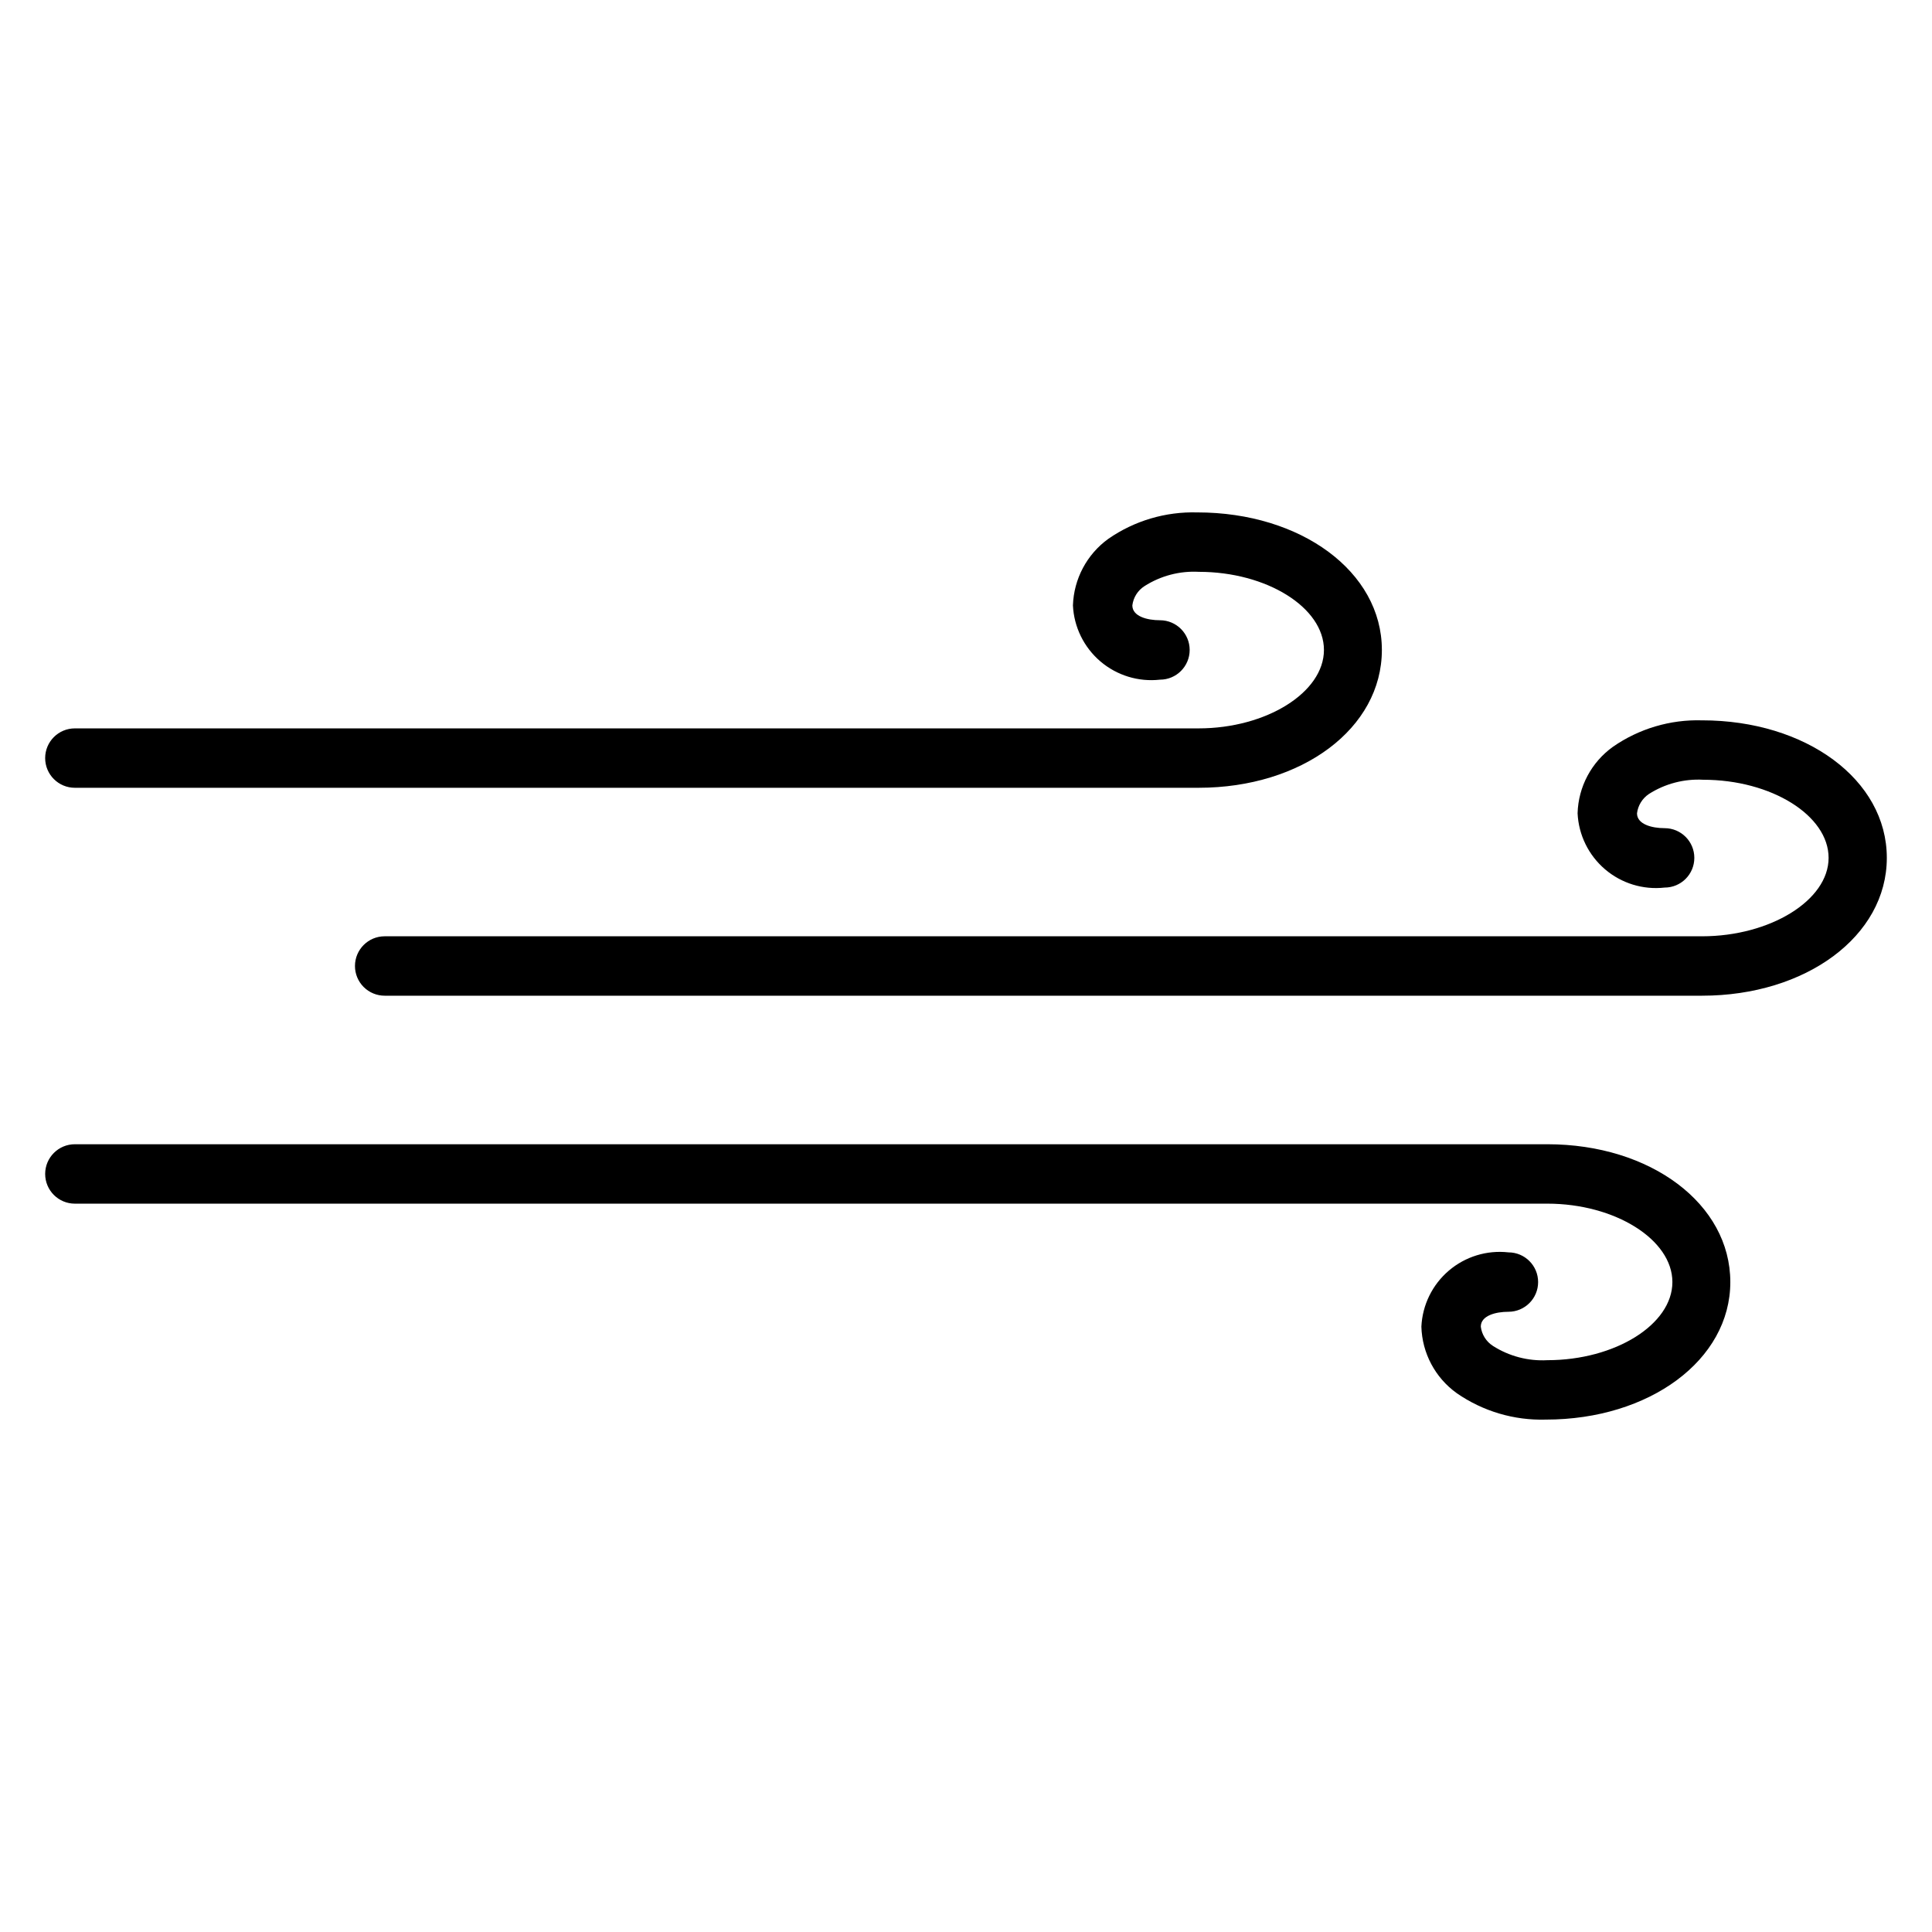 <?xml version="1.0" encoding="UTF-8"?>
<!-- Uploaded to: SVG Repo, www.svgrepo.com, Generator: SVG Repo Mixer Tools -->
<svg fill="#000000" width="800px" height="800px" version="1.1" viewBox="144 144 512 512" xmlns="http://www.w3.org/2000/svg">
 <g>
  <path d="m163.84 352.77h297.8c27.395 0 48.57-15.742 48.57-36.527 0-20.781-21.492-36.449-48.887-36.449v0.004c-8.418-0.25-16.695 2.203-23.613 7.004-5.684 4.113-9.141 10.625-9.371 17.637 0.27 5.734 2.902 11.105 7.273 14.836 4.367 3.727 10.086 5.481 15.793 4.844 4.348 0 7.871-3.527 7.871-7.875 0-4.344-3.523-7.871-7.871-7.871-3.387 0-7.32-1.023-7.32-3.938v0.004c0.258-2.106 1.441-3.981 3.227-5.117 4.289-2.734 9.328-4.059 14.406-3.781 17.949 0 33.141 9.445 33.141 20.703 0 11.258-15.27 20.785-33.219 20.785h-297.8c-4.348 0-7.871 3.523-7.871 7.871 0 4.348 3.523 7.871 7.871 7.871z"/>
  <path d="m163.84 462.98h390.22c17.949 0 33.141 9.523 33.141 20.781 0 11.258-15.191 20.703-33.141 20.703-5.078 0.277-10.117-1.043-14.406-3.777-1.785-1.141-2.973-3.016-3.227-5.117 0-2.914 3.938-3.938 7.32-3.938 4.348 0 7.871-3.523 7.871-7.871 0-4.348-3.523-7.871-7.871-7.871-5.707-0.641-11.426 1.113-15.797 4.844-4.367 3.727-7 9.098-7.269 14.836 0.191 7.019 3.66 13.543 9.367 17.633 6.922 4.801 15.199 7.258 23.617 7.004 27.395 0 48.887-15.742 48.887-36.449 0-20.699-21.098-36.523-48.492-36.523h-390.22c-4.348 0-7.871 3.523-7.871 7.871 0 4.348 3.523 7.875 7.871 7.875z"/>
  <path d="m238.07 400c0 2.086 0.828 4.09 2.305 5.566 1.477 1.477 3.481 2.305 5.566 2.305h349.12c27.473 0 48.965-15.746 48.965-36.527s-21.492-36.449-48.965-36.449v0.004c-8.418-0.254-16.695 2.203-23.613 7.004-5.711 4.09-9.18 10.613-9.371 17.633 0.27 5.738 2.902 11.109 7.273 14.836 4.367 3.731 10.086 5.484 15.793 4.844 4.348 0 7.871-3.523 7.871-7.871s-3.523-7.871-7.871-7.871c-3.387 0-7.32-1.023-7.32-3.938 0.258-2.078 1.406-3.945 3.148-5.117 4.289-2.734 9.328-4.055 14.406-3.777 18.027 0 33.219 9.445 33.219 20.703s-15.508 20.781-33.535 20.781h-349.12c-4.348 0-7.871 3.527-7.871 7.875z"/>
 </g>
</svg>